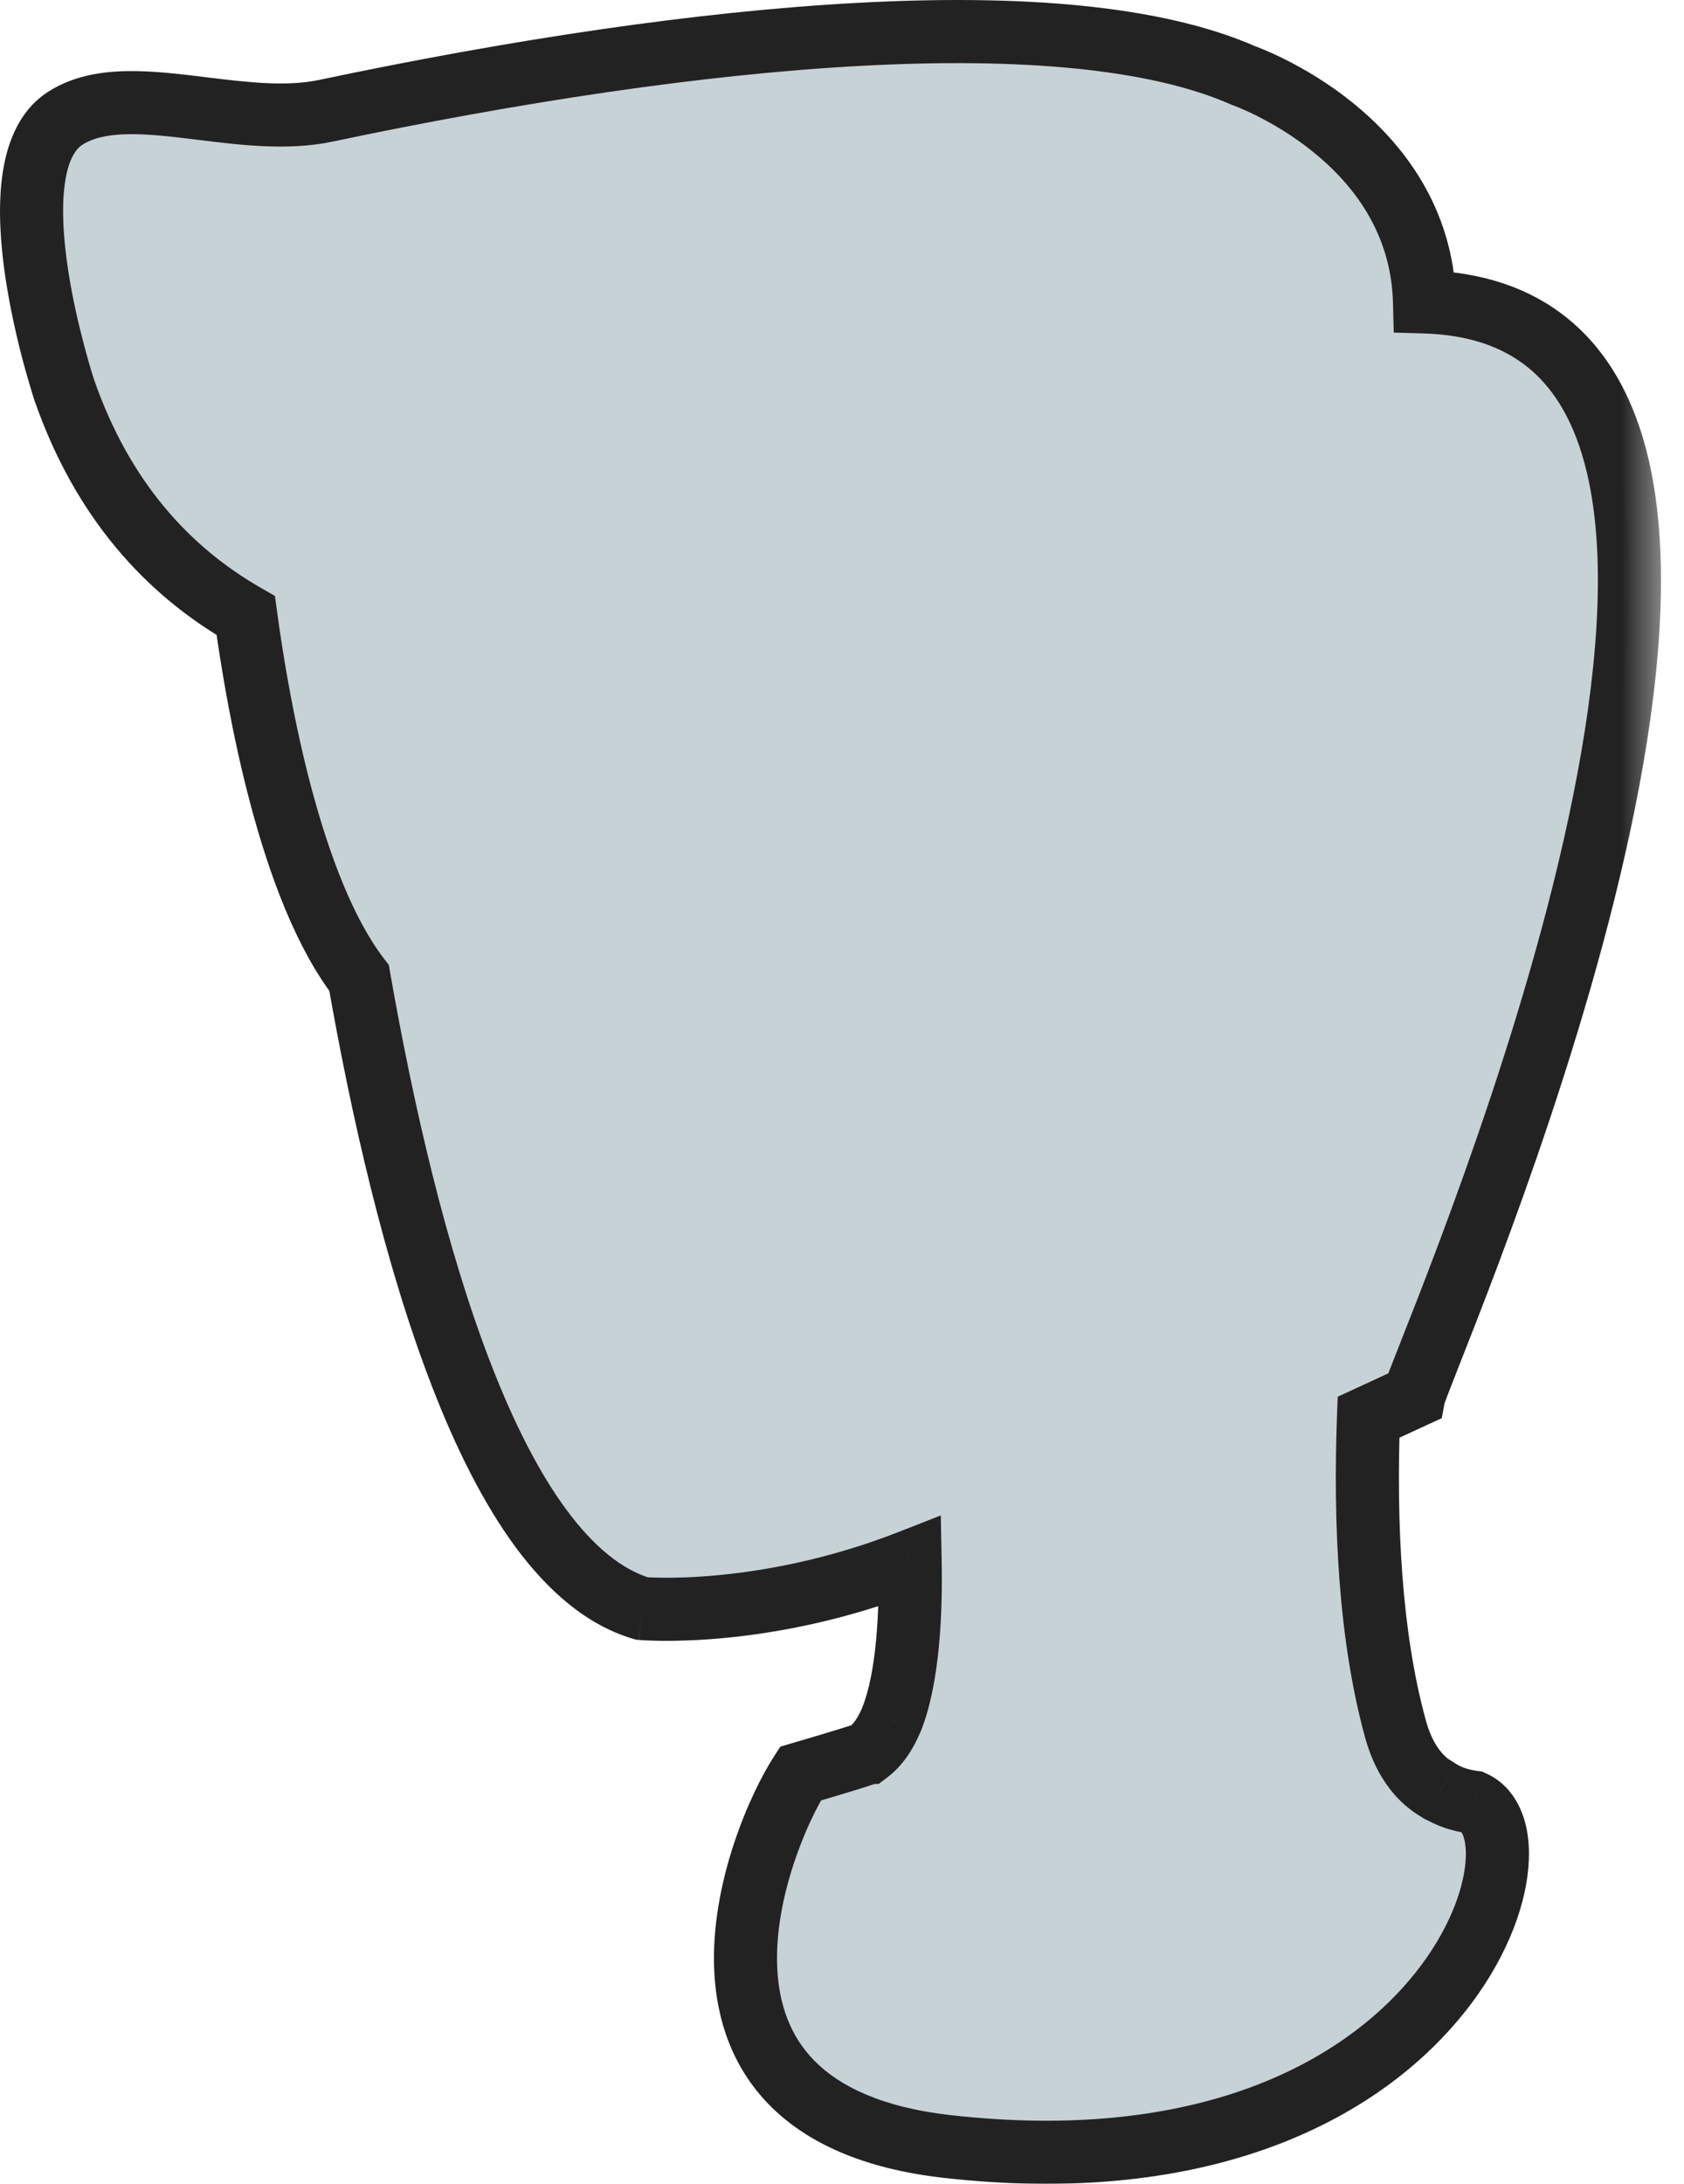 <svg width="27" height="35" viewBox="0 0 27 35" fill="none" xmlns="http://www.w3.org/2000/svg">
<mask id="path-1-outside-1_118_2152" maskUnits="userSpaceOnUse" x="-0.506" y="-0.506" width="27.311" height="36.415" fill="black">
<rect fill="white" x="-0.506" y="-0.506" width="27.311" height="36.415"/>
<path fill-rule="evenodd" clip-rule="evenodd" d="M19.939 1.212C19.939 1.212 22.771 2.198 22.84 4.839C29.498 5.033 24.184 18.506 22.92 21.712C22.77 22.09 22.678 22.325 22.667 22.379L21.942 22.714C21.88 24.413 21.963 26.209 22.37 27.696C22.457 28.011 22.632 28.455 23.079 28.703C23.079 28.711 23.087 28.703 23.087 28.703C23.23 28.794 23.405 28.854 23.62 28.884C24.934 29.471 23.102 35.29 15.192 34.403C10.373 33.861 12.173 29.44 12.834 28.425C12.868 28.415 12.926 28.398 12.999 28.377C13.301 28.287 13.85 28.125 13.902 28.094C13.911 28.086 13.918 28.086 13.918 28.086C14.078 27.966 14.197 27.786 14.293 27.56C14.564 26.887 14.607 25.828 14.592 25.024C12.223 25.951 10.291 25.779 10.291 25.779C7.886 25.065 6.499 19.902 5.757 15.674C4.653 14.236 4.137 11.316 3.941 9.866C2.689 9.15 1.645 8.01 1.033 6.26C1.033 6.26 -0.157 2.684 1.038 1.901C1.593 1.538 2.396 1.636 3.244 1.74C3.908 1.822 4.599 1.907 5.221 1.776C11.261 0.503 17.12 -0.033 19.939 1.212Z"/>
</mask>
<path fill-rule="evenodd" clip-rule="evenodd" d="M19.939 1.212C19.939 1.212 22.771 2.198 22.84 4.839C29.498 5.033 24.184 18.506 22.92 21.712C22.77 22.09 22.678 22.325 22.667 22.379L21.942 22.714C21.88 24.413 21.963 26.209 22.37 27.696C22.457 28.011 22.632 28.455 23.079 28.703C23.079 28.711 23.087 28.703 23.087 28.703C23.23 28.794 23.405 28.854 23.62 28.884C24.934 29.471 23.102 35.29 15.192 34.403C10.373 33.861 12.173 29.44 12.834 28.425C12.868 28.415 12.926 28.398 12.999 28.377C13.301 28.287 13.85 28.125 13.902 28.094C13.911 28.086 13.918 28.086 13.918 28.086C14.078 27.966 14.197 27.786 14.293 27.56C14.564 26.887 14.607 25.828 14.592 25.024C12.223 25.951 10.291 25.779 10.291 25.779C7.886 25.065 6.499 19.902 5.757 15.674C4.653 14.236 4.137 11.316 3.941 9.866C2.689 9.15 1.645 8.01 1.033 6.26C1.033 6.26 -0.157 2.684 1.038 1.901C1.593 1.538 2.396 1.636 3.244 1.74C3.908 1.822 4.599 1.907 5.221 1.776C11.261 0.503 17.12 -0.033 19.939 1.212Z" fill="#C7D2D7"/>
<path d="M22.84 4.839L22.334 4.852L22.346 5.33L22.825 5.344L22.84 4.839ZM19.939 1.212L19.735 1.674L19.753 1.682L19.773 1.689L19.939 1.212ZM22.92 21.712L23.39 21.897L22.92 21.712ZM22.667 22.379L22.879 22.838L23.116 22.729L23.164 22.473L22.667 22.379ZM21.942 22.714L21.73 22.255L21.448 22.385L21.436 22.695L21.942 22.714ZM22.37 27.696L21.882 27.829L21.882 27.83L22.37 27.696ZM23.079 28.703H23.584V28.407L23.325 28.262L23.079 28.703ZM23.087 28.703L23.356 28.276L23.025 28.067L22.74 28.336L23.087 28.703ZM23.62 28.884L23.827 28.422L23.761 28.392L23.689 28.383L23.62 28.884ZM15.192 34.403L15.136 34.905L15.136 34.905L15.192 34.403ZM12.834 28.425L12.688 27.941L12.511 27.994L12.411 28.149L12.834 28.425ZM12.999 28.377L12.855 27.892H12.855L12.999 28.377ZM13.902 28.094L14.161 28.529L14.209 28.5L14.249 28.462L13.902 28.094ZM13.918 28.086L13.918 28.592L14.087 28.592L14.222 28.49L13.918 28.086ZM14.293 27.56L14.758 27.758L14.762 27.75L14.293 27.56ZM14.592 25.024L15.098 25.014L15.084 24.288L14.407 24.553L14.592 25.024ZM10.291 25.779L10.147 26.264L10.196 26.279L10.246 26.283L10.291 25.779ZM5.757 15.674L6.255 15.587L6.234 15.464L6.158 15.366L5.757 15.674ZM3.941 9.866L4.442 9.798L4.408 9.551L4.192 9.427L3.941 9.866ZM1.033 6.26L0.553 6.42L0.556 6.427L1.033 6.26ZM1.038 1.901L1.315 2.324L1.315 2.324L1.038 1.901ZM3.244 1.74L3.182 2.242L3.244 1.74ZM5.221 1.776L5.325 2.271L5.325 2.271L5.221 1.776ZM23.345 4.826C23.306 3.305 22.466 2.272 21.681 1.641C21.288 1.324 20.899 1.1 20.609 0.955C20.464 0.882 20.342 0.828 20.254 0.792C20.211 0.774 20.175 0.76 20.15 0.75C20.137 0.746 20.127 0.742 20.12 0.739C20.116 0.738 20.113 0.737 20.11 0.736C20.109 0.735 20.108 0.735 20.107 0.735C20.107 0.734 20.107 0.734 20.106 0.734C20.106 0.734 20.106 0.734 20.106 0.734C20.106 0.734 20.105 0.734 19.939 1.212C19.773 1.689 19.773 1.689 19.772 1.689C19.772 1.689 19.772 1.689 19.772 1.689C19.772 1.689 19.772 1.689 19.772 1.689C19.771 1.689 19.771 1.689 19.772 1.689C19.772 1.689 19.773 1.689 19.774 1.69C19.778 1.691 19.783 1.693 19.792 1.696C19.808 1.702 19.834 1.712 19.867 1.726C19.935 1.754 20.035 1.798 20.156 1.859C20.399 1.981 20.723 2.168 21.047 2.429C21.695 2.951 22.305 3.732 22.334 4.852L23.345 4.826ZM23.39 21.897C24.02 20.3 25.685 16.084 26.349 12.232C26.68 10.316 26.777 8.415 26.322 6.956C26.091 6.216 25.71 5.565 25.123 5.094C24.534 4.62 23.776 4.36 22.854 4.333L22.825 5.344C23.568 5.366 24.101 5.57 24.49 5.882C24.882 6.197 25.169 6.656 25.356 7.257C25.738 8.479 25.676 10.182 25.352 12.06C24.708 15.794 23.084 19.918 22.449 21.526L23.39 21.897ZM23.164 22.473C23.159 22.503 23.153 22.514 23.167 22.473C23.177 22.444 23.193 22.403 23.214 22.348C23.256 22.238 23.315 22.088 23.39 21.897L22.449 21.526C22.375 21.714 22.313 21.871 22.269 21.987C22.247 22.044 22.228 22.096 22.213 22.138C22.202 22.168 22.181 22.228 22.17 22.285L23.164 22.473ZM22.154 23.173L22.879 22.838L22.456 21.92L21.73 22.255L22.154 23.173ZM22.858 27.562C22.471 26.148 22.386 24.411 22.447 22.732L21.436 22.695C21.374 24.415 21.456 26.27 21.882 27.829L22.858 27.562ZM23.325 28.262C23.062 28.115 22.935 27.841 22.857 27.561L21.882 27.83C21.979 28.181 22.203 28.794 22.832 29.145L23.325 28.262ZM23.087 28.703C22.74 28.336 22.74 28.336 22.74 28.336C22.74 28.336 22.74 28.336 22.74 28.335C22.74 28.335 22.74 28.335 22.74 28.335C22.741 28.335 22.741 28.335 22.741 28.334C22.742 28.334 22.742 28.334 22.743 28.333C22.744 28.332 22.745 28.331 22.746 28.33C22.748 28.328 22.75 28.326 22.753 28.324C22.758 28.319 22.765 28.314 22.773 28.307C22.784 28.299 22.817 28.273 22.867 28.249C22.892 28.237 22.939 28.217 23.003 28.207C23.066 28.197 23.176 28.193 23.296 28.25C23.426 28.311 23.505 28.414 23.545 28.509C23.58 28.593 23.584 28.666 23.584 28.703H22.573C22.573 28.754 22.584 29.032 22.864 29.164C23.089 29.27 23.283 29.171 23.299 29.164C23.35 29.14 23.386 29.112 23.398 29.102C23.407 29.095 23.415 29.089 23.42 29.084C23.423 29.082 23.425 29.079 23.428 29.077C23.429 29.076 23.43 29.075 23.431 29.074C23.432 29.074 23.432 29.073 23.433 29.073C23.433 29.072 23.433 29.072 23.433 29.072C23.434 29.072 23.434 29.072 23.434 29.072C23.434 29.072 23.434 29.071 23.434 29.071C23.434 29.071 23.434 29.071 23.087 28.703ZM23.689 28.383C23.53 28.361 23.427 28.32 23.356 28.276L22.818 29.132C23.034 29.267 23.281 29.348 23.552 29.385L23.689 28.383ZM15.136 34.905C19.226 35.364 21.832 34.092 23.24 32.535C23.936 31.767 24.338 30.928 24.468 30.208C24.532 29.85 24.534 29.497 24.447 29.189C24.359 28.878 24.167 28.574 23.827 28.422L23.414 29.346C23.414 29.346 23.415 29.346 23.416 29.347C23.417 29.348 23.421 29.351 23.427 29.359C23.438 29.374 23.457 29.405 23.473 29.463C23.507 29.582 23.518 29.773 23.472 30.029C23.381 30.538 23.077 31.208 22.49 31.857C21.334 33.135 19.068 34.328 15.249 33.9L15.136 34.905ZM12.411 28.149C12.045 28.71 11.376 30.175 11.453 31.618C11.493 32.358 11.731 33.122 12.337 33.738C12.941 34.35 13.854 34.761 15.136 34.905L15.249 33.9C14.121 33.773 13.452 33.428 13.058 33.028C12.667 32.631 12.493 32.124 12.463 31.564C12.401 30.408 12.962 29.155 13.258 28.701L12.411 28.149ZM12.855 27.892C12.784 27.913 12.724 27.93 12.688 27.941L12.98 28.91C13.012 28.9 13.069 28.883 13.142 28.862L12.855 27.892ZM13.644 27.659C13.685 27.635 13.717 27.626 13.687 27.637C13.674 27.642 13.653 27.649 13.623 27.659C13.565 27.678 13.486 27.703 13.396 27.73C13.217 27.785 13.007 27.847 12.855 27.892L13.142 28.862C13.293 28.817 13.508 28.754 13.692 28.697C13.784 28.669 13.871 28.642 13.94 28.619C13.974 28.608 14.007 28.597 14.035 28.586C14.046 28.582 14.107 28.561 14.161 28.529L13.644 27.659ZM13.918 28.086C13.918 27.581 13.918 27.581 13.918 27.581C13.918 27.581 13.917 27.581 13.917 27.581C13.917 27.581 13.916 27.581 13.916 27.581C13.915 27.581 13.915 27.581 13.914 27.581C13.912 27.581 13.911 27.581 13.909 27.581C13.907 27.581 13.904 27.581 13.901 27.581C13.895 27.581 13.888 27.581 13.882 27.582C13.869 27.583 13.855 27.584 13.841 27.586C13.813 27.591 13.782 27.598 13.749 27.609C13.682 27.632 13.615 27.67 13.555 27.727L14.249 28.462C14.198 28.511 14.139 28.545 14.077 28.566C14.047 28.576 14.019 28.583 13.992 28.587C13.979 28.589 13.966 28.59 13.953 28.591C13.947 28.591 13.941 28.592 13.935 28.592C13.932 28.592 13.929 28.592 13.926 28.592C13.925 28.592 13.923 28.592 13.922 28.592C13.921 28.592 13.921 28.592 13.92 28.592C13.919 28.592 13.919 28.592 13.919 28.592C13.918 28.592 13.918 28.592 13.918 28.592C13.918 28.592 13.918 28.592 13.918 28.086ZM13.827 27.363C13.75 27.544 13.676 27.636 13.613 27.683L14.222 28.49C14.479 28.296 14.644 28.028 14.758 27.758L13.827 27.363ZM14.086 25.034C14.101 25.842 14.052 26.805 13.823 27.371L14.762 27.75C15.076 26.97 15.113 25.813 15.098 25.014L14.086 25.034ZM10.291 25.779C10.246 26.283 10.247 26.283 10.247 26.283C10.247 26.283 10.247 26.283 10.247 26.283C10.247 26.283 10.248 26.283 10.248 26.283C10.249 26.284 10.249 26.284 10.25 26.284C10.252 26.284 10.254 26.284 10.257 26.284C10.262 26.285 10.269 26.285 10.278 26.286C10.296 26.287 10.321 26.289 10.354 26.29C10.418 26.293 10.51 26.297 10.626 26.298C10.86 26.299 11.192 26.291 11.601 26.253C12.416 26.177 13.539 25.979 14.776 25.495L14.407 24.553C13.276 24.996 12.249 25.176 11.506 25.246C11.135 25.281 10.837 25.288 10.634 25.286C10.532 25.285 10.455 25.282 10.404 25.28C10.379 25.279 10.36 25.277 10.349 25.277C10.343 25.276 10.339 25.276 10.337 25.276C10.336 25.276 10.335 25.276 10.335 25.276C10.335 25.276 10.335 25.276 10.335 25.276C10.335 25.276 10.335 25.276 10.335 25.276C10.336 25.276 10.336 25.276 10.336 25.276C10.336 25.276 10.336 25.276 10.291 25.779ZM5.259 15.761C5.632 17.887 6.171 20.273 6.929 22.227C7.307 23.204 7.749 24.094 8.265 24.794C8.779 25.49 9.399 26.042 10.147 26.264L10.435 25.295C9.981 25.16 9.525 24.798 9.079 24.193C8.636 23.593 8.233 22.793 7.872 21.861C7.149 19.998 6.624 17.689 6.255 15.587L5.259 15.761ZM3.439 9.934C3.539 10.67 3.721 11.786 4.02 12.905C4.315 14.01 4.74 15.181 5.356 15.982L6.158 15.366C5.669 14.73 5.285 13.721 4.997 12.644C4.713 11.582 4.538 10.512 4.442 9.798L3.439 9.934ZM0.556 6.427C1.208 8.292 2.332 9.529 3.69 10.305L4.192 9.427C3.045 8.772 2.083 7.728 1.511 6.093L0.556 6.427ZM0.761 1.478C0.276 1.796 0.095 2.352 0.032 2.849C-0.033 3.361 0.01 3.933 0.087 4.449C0.165 4.97 0.281 5.461 0.377 5.82C0.426 6 0.469 6.148 0.501 6.252C0.516 6.304 0.529 6.345 0.538 6.374C0.543 6.388 0.547 6.399 0.549 6.407C0.55 6.411 0.551 6.414 0.552 6.416C0.552 6.417 0.553 6.418 0.553 6.418C0.553 6.419 0.553 6.419 0.553 6.419C0.553 6.419 0.553 6.42 0.553 6.42C0.553 6.42 0.553 6.42 1.033 6.26C1.513 6.1 1.513 6.1 1.513 6.1C1.513 6.1 1.513 6.101 1.513 6.101C1.513 6.101 1.513 6.1 1.513 6.1C1.513 6.1 1.513 6.1 1.513 6.099C1.512 6.098 1.512 6.096 1.511 6.093C1.509 6.087 1.506 6.078 1.502 6.066C1.494 6.042 1.483 6.005 1.468 5.958C1.44 5.863 1.399 5.726 1.355 5.558C1.265 5.222 1.158 4.77 1.088 4.299C1.017 3.823 0.987 3.355 1.035 2.976C1.085 2.582 1.203 2.398 1.315 2.324L0.761 1.478ZM3.305 1.238C2.89 1.187 2.44 1.131 2.021 1.14C1.599 1.149 1.151 1.223 0.761 1.478L1.315 2.324C1.48 2.216 1.711 2.158 2.042 2.151C2.375 2.144 2.749 2.189 3.182 2.242L3.305 1.238ZM5.117 1.281C4.593 1.391 3.989 1.322 3.305 1.238L3.182 2.242C3.826 2.321 4.606 2.422 5.325 2.271L5.117 1.281ZM20.143 0.749C18.619 0.076 16.347 -0.094 13.761 0.045C11.154 0.184 8.152 0.641 5.117 1.281L5.325 2.271C8.33 1.638 11.277 1.19 13.815 1.055C16.373 0.918 18.441 1.103 19.735 1.674L20.143 0.749Z" fill="#222222" mask="url(#path-1-outside-1_118_2152)"/>
</svg>
